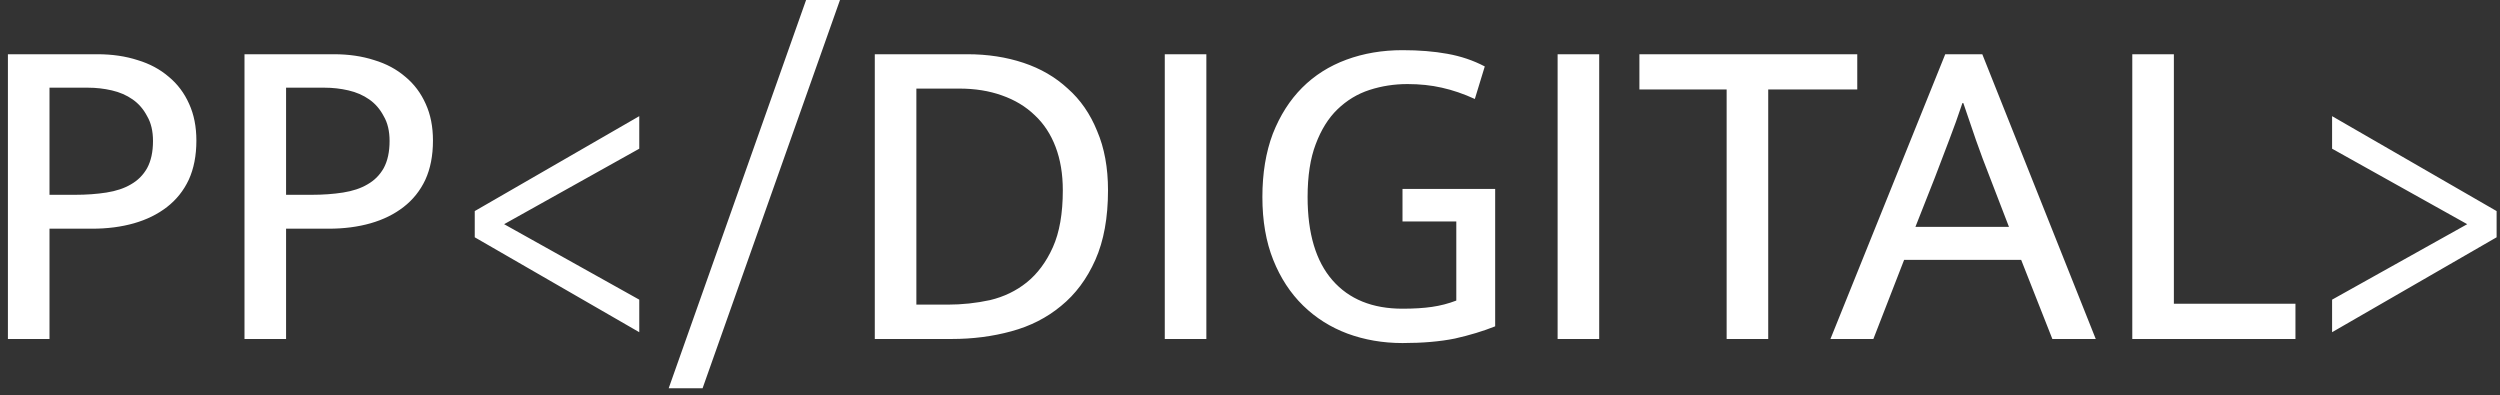 <svg width="177" height="28" viewBox="0 0 177 28" fill="none" xmlns="http://www.w3.org/2000/svg">
<rect x="0" y="0" width="177" height="28" fill="#333333" stroke="none"/>
<path d="M0.56 3.84H6.896C7.941 3.84 8.891 3.979 9.744 4.256C10.597 4.512 11.333 4.907 11.952 5.44C12.571 5.952 13.051 6.592 13.392 7.36C13.733 8.107 13.904 8.971 13.904 9.952C13.904 11.019 13.723 11.947 13.36 12.736C12.997 13.504 12.485 14.144 11.824 14.656C11.163 15.168 10.384 15.552 9.488 15.808C8.592 16.064 7.6 16.192 6.512 16.192H3.504V24H0.56V3.84ZM3.504 13.792H5.328C6.117 13.792 6.853 13.739 7.536 13.632C8.219 13.525 8.795 13.333 9.264 13.056C9.755 12.779 10.139 12.395 10.416 11.904C10.693 11.392 10.832 10.752 10.832 9.984C10.832 9.28 10.693 8.693 10.416 8.224C10.16 7.733 9.819 7.339 9.392 7.04C8.965 6.741 8.475 6.528 7.92 6.4C7.365 6.272 6.8 6.208 6.224 6.208H3.504V13.792ZM17.31 3.84H23.646C24.691 3.84 25.641 3.979 26.494 4.256C27.347 4.512 28.083 4.907 28.702 5.44C29.321 5.952 29.801 6.592 30.142 7.36C30.483 8.107 30.654 8.971 30.654 9.952C30.654 11.019 30.473 11.947 30.11 12.736C29.747 13.504 29.235 14.144 28.574 14.656C27.913 15.168 27.134 15.552 26.238 15.808C25.342 16.064 24.35 16.192 23.262 16.192H20.254V24H17.31V3.84ZM20.254 13.792H22.078C22.867 13.792 23.603 13.739 24.286 13.632C24.969 13.525 25.545 13.333 26.014 13.056C26.505 12.779 26.889 12.395 27.166 11.904C27.443 11.392 27.582 10.752 27.582 9.984C27.582 9.28 27.443 8.693 27.166 8.224C26.91 7.733 26.569 7.339 26.142 7.04C25.715 6.741 25.225 6.528 24.67 6.4C24.115 6.272 23.55 6.208 22.974 6.208H20.254V13.792ZM33.612 16.8V14.944L45.26 8.224V10.528L35.692 15.872L45.26 21.216V23.52L33.612 16.8ZM47.343 27.488L57.071 -1.90735e-06H59.471L49.743 27.488H47.343ZM68.495 3.84C69.924 3.84 71.247 4.043 72.463 4.448C73.679 4.853 74.724 5.461 75.599 6.272C76.495 7.061 77.188 8.064 77.679 9.28C78.191 10.475 78.447 11.872 78.447 13.472C78.447 15.413 78.148 17.056 77.551 18.4C76.954 19.744 76.143 20.832 75.119 21.664C74.116 22.496 72.943 23.093 71.599 23.456C70.276 23.819 68.868 24 67.375 24H61.935V3.84H68.495ZM64.879 21.568H67.087C68.111 21.568 69.114 21.461 70.095 21.248C71.076 21.013 71.94 20.597 72.687 20C73.455 19.381 74.074 18.549 74.543 17.504C75.012 16.459 75.247 15.115 75.247 13.472C75.247 12.32 75.076 11.296 74.735 10.4C74.394 9.504 73.903 8.757 73.263 8.16C72.623 7.541 71.844 7.072 70.927 6.752C70.031 6.432 69.028 6.272 67.919 6.272H64.879V21.568ZM85.41 3.84V24H82.466V3.84H85.41ZM99.297 3.552C100.471 3.552 101.527 3.637 102.466 3.808C103.426 3.979 104.311 4.277 105.122 4.704L104.418 7.008C103.628 6.645 102.85 6.379 102.082 6.208C101.335 6.037 100.524 5.952 99.65 5.952C98.711 5.952 97.815 6.091 96.962 6.368C96.108 6.645 95.351 7.104 94.689 7.744C94.049 8.363 93.537 9.184 93.153 10.208C92.769 11.211 92.578 12.459 92.578 13.952C92.578 16.533 93.164 18.496 94.338 19.84C95.511 21.184 97.164 21.856 99.297 21.856C100.108 21.856 100.802 21.813 101.378 21.728C101.975 21.643 102.551 21.493 103.106 21.28V15.68H99.297V13.376H105.858V23.104C105.004 23.445 104.055 23.733 103.01 23.968C101.964 24.181 100.727 24.288 99.297 24.288C97.911 24.288 96.609 24.064 95.394 23.616C94.199 23.168 93.153 22.507 92.257 21.632C91.362 20.757 90.657 19.68 90.145 18.4C89.633 17.12 89.377 15.637 89.377 13.952C89.377 12.267 89.623 10.773 90.114 9.472C90.626 8.171 91.319 7.083 92.194 6.208C93.068 5.333 94.114 4.672 95.329 4.224C96.546 3.776 97.868 3.552 99.297 3.552ZM113.223 3.84V24H110.279V3.84H113.223ZM131.494 3.84V6.336H125.19V24H122.246V6.336H116.07V3.84H131.494ZM137.723 3.84H140.347L148.379 24H145.307L143.099 18.4H134.811L132.635 24H129.595L137.723 3.84ZM135.611 16.064H142.235L140.891 12.576C140.529 11.659 140.198 10.773 139.899 9.92C139.601 9.067 139.302 8.192 139.003 7.296H138.939C138.641 8.192 138.331 9.056 138.011 9.888C137.691 10.72 137.35 11.616 136.987 12.576L135.611 16.064ZM150.966 3.84H153.91V21.504H162.518V24H150.966V3.84ZM165.112 21.216L174.68 15.872L165.112 10.528V8.224L176.76 14.944V16.8L165.112 23.52V21.216Z" fill="white"/>
</svg>

